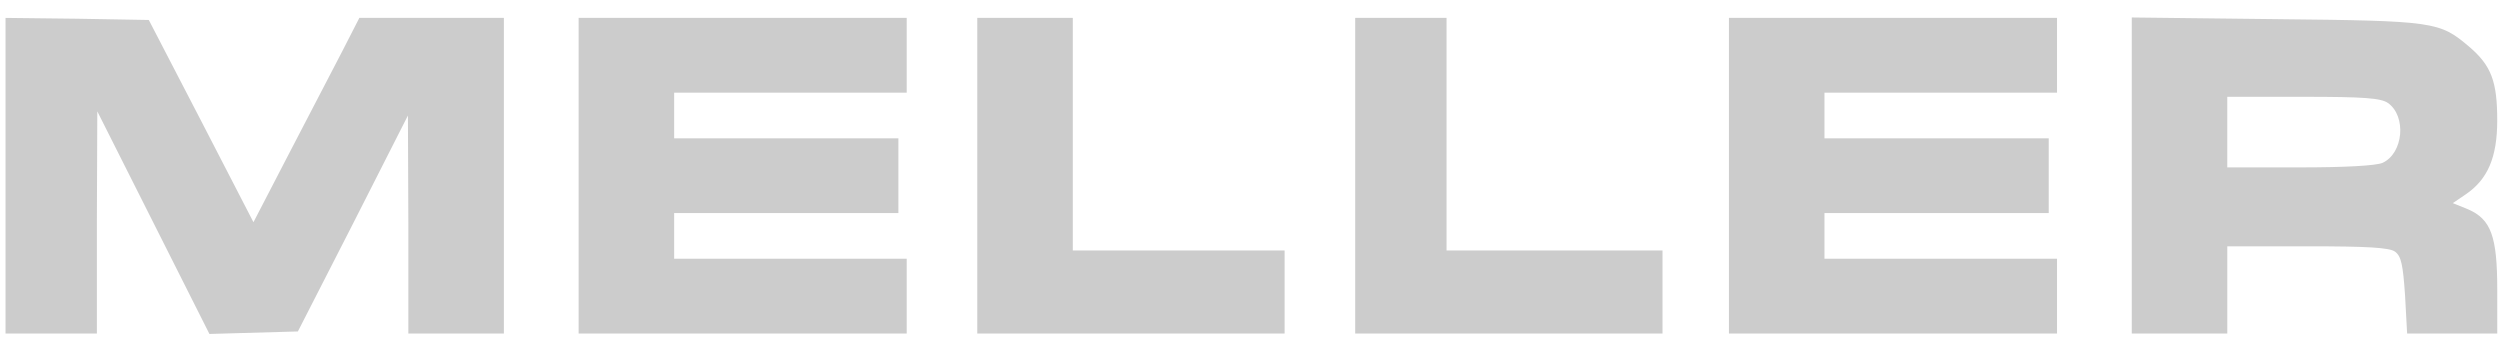 <svg xmlns="http://www.w3.org/2000/svg" width="100" height="14" fill="none" xmlns:v="https://vecta.io/nano"><g clip-path="url(#A)" fill="#ccc"><path d="M.221 13.34h3.654V8.889l.017-4.435 4.485 8.904 3.538-.1 2.209-4.319 2.193-4.319.017 4.352v4.369h3.821V.716h-5.781l-.698 1.362-2.126 4.086-1.412 2.724-2.093-4.053L5.952.799 3.095.749.221.716V13.34zm22.924 0h13.123v-2.99h-9.302V8.523h8.97v-2.99h-8.97V3.706h9.302V.716H23.145V13.34zm15.947 0h12.292v-3.322h-8.472V.716h-3.821V13.34zm15.116 0H66.5v-3.322h-8.638V.716h-3.654V13.34zm14.95 0h13.123v-2.99h-9.302V8.523h8.97v-2.99h-8.97V3.706h9.302V.716H69.158V13.34zm16.113 0h3.821V9.852h3.206c2.392 0 3.289.05 3.505.216.249.183.316.532.399 1.744l.083 1.528h3.605v-1.76c0-2.126-.249-2.807-1.163-3.206l-.615-.249.515-.349c.88-.598 1.262-1.478 1.262-2.957 0-1.561-.233-2.193-1.129-2.957C97.58.865 97.397.832 91.052.766L85.271.699V13.34zM95.52 4.121c.748.532.615 2.01-.216 2.392-.266.116-1.512.183-3.306.183h-2.907V3.872h3.04c2.425 0 3.106.05 3.389.249z"/></g><defs><clipPath id="A"><path fill="#fff" transform="translate(0 .521)" d="M0 0h100v12.957H0z"/></clipPath></defs></svg>
